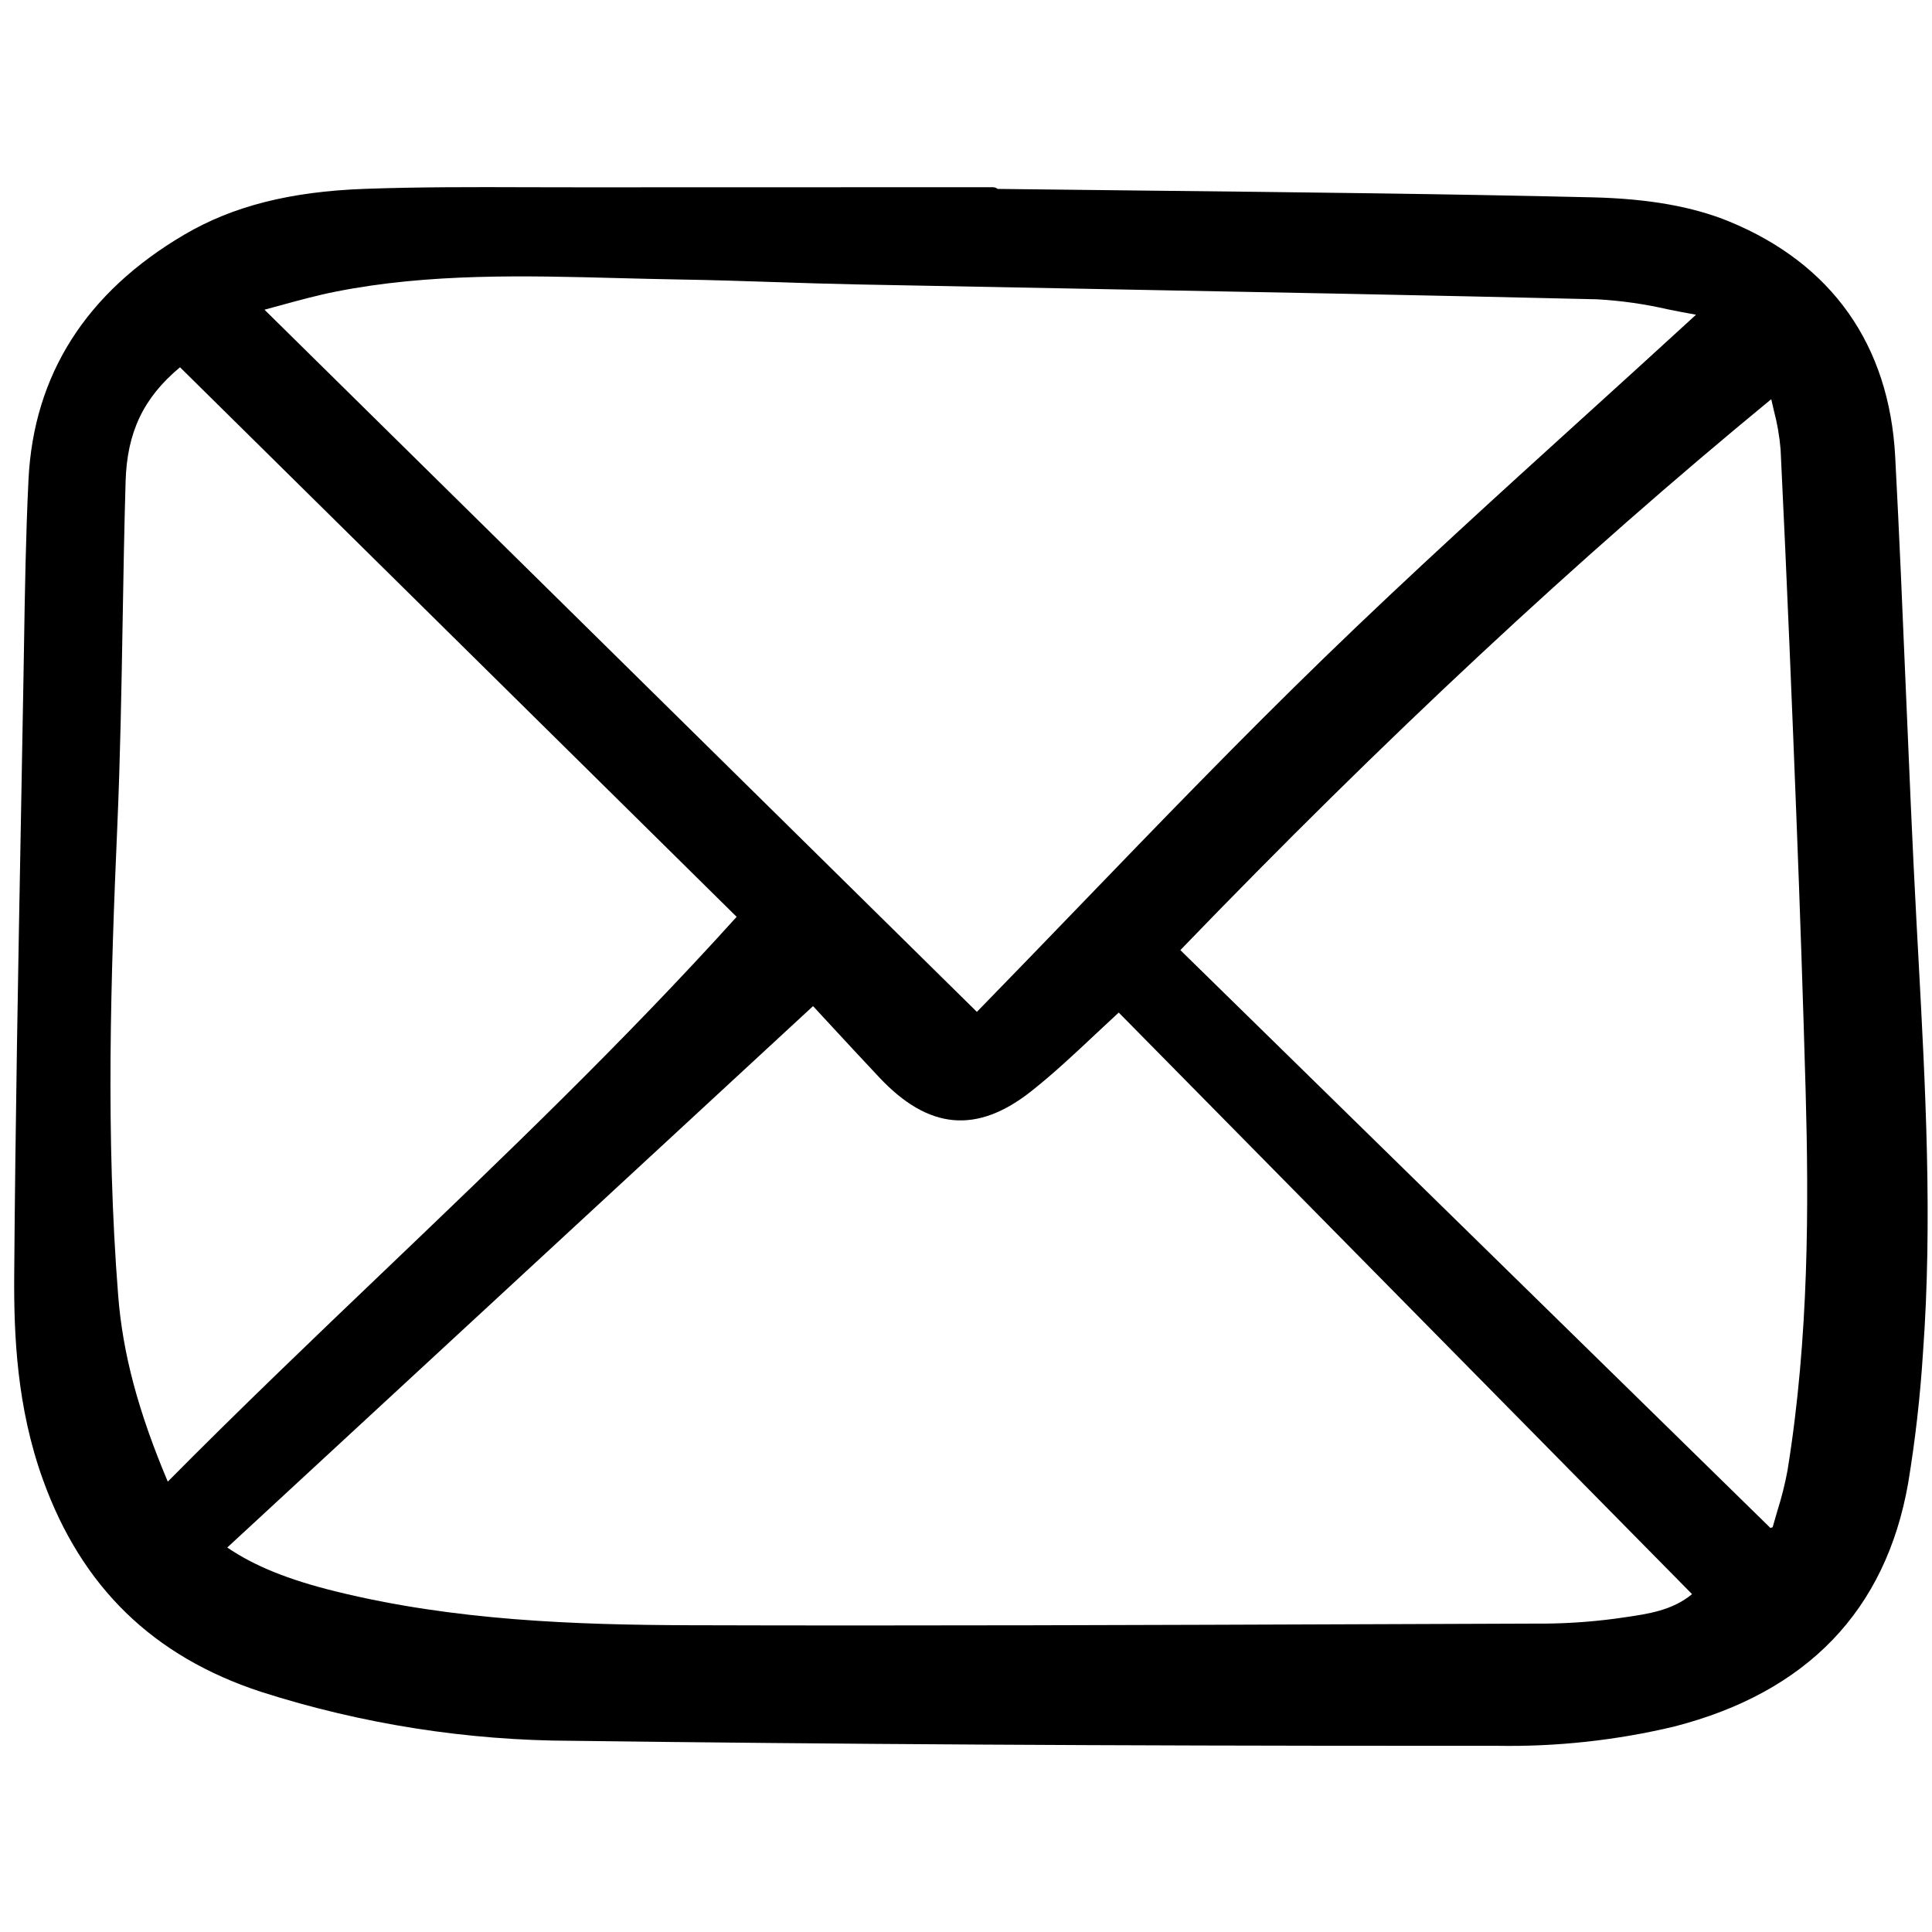 <?xml version="1.0" encoding="utf-8"?><!-- Uploaded to: SVG Repo, www.svgrepo.com, Generator: SVG Repo Mixer Tools -->
<svg width="800px" height="800px" viewBox="0 -17 178 178" fill="none" xmlns="http://www.w3.org/2000/svg">
<g clip-path="url(#clip0)">
<path d="M176.582 68.141C176.193 60.874 175.883 53.476 175.581 46.323C175.288 39.357 174.985 32.153 174.609 25.071C174.065 14.787 168.774 7.294 159.308 3.404C155.965 2.031 151.852 1.305 146.741 1.182C133.204 0.86 119.439 0.712 106.126 0.567C101.387 0.515 96.649 0.461 91.912 0.405C91.792 0.306 91.642 0.251 91.487 0.251H80.453C71.485 0.251 62.519 0.254 53.553 0.258C51.912 0.258 50.266 0.255 48.626 0.25C43.694 0.233 38.594 0.219 33.579 0.401C26.731 0.65 21.458 1.989 16.985 4.616C7.928 9.938 3.096 17.535 2.625 27.197C2.377 32.285 2.293 37.461 2.213 42.466L2.16 45.6C2.088 49.801 2.012 54.001 1.933 58.2C1.678 72.037 1.414 86.346 1.31 100.423C1.267 106.027 1.55 112.656 3.961 119.34C7.527 129.227 14.105 135.618 24.07 138.88C33.341 141.843 43.01 143.363 52.739 143.384C76.922 143.698 102.288 143.846 132.141 143.846H137.94C143.426 143.94 148.903 143.344 154.242 142.073C166.482 138.926 173.735 131.387 175.801 119.662C176.458 115.685 176.914 111.676 177.168 107.652C178.062 95.442 177.391 83.067 176.742 71.099L176.582 68.141ZM63.489 132.736C53.013 132.704 41.82 132.306 30.945 129.625C26.569 128.547 23.44 127.284 20.939 125.576L74.908 75.696L76.415 77.325C77.916 78.949 79.466 80.626 81.032 82.287C85.564 87.098 90.01 87.492 95.022 83.529C97.073 81.909 99.021 80.075 100.905 78.308C101.619 77.637 102.34 76.961 103.071 76.289L155.893 129.871C154.067 131.379 151.86 131.695 149.535 132.028L148.867 132.124C146.37 132.458 143.852 132.613 141.332 132.587L126.557 132.641C105.884 132.718 84.511 132.799 63.489 132.736ZM145.959 21.38C138.055 28.551 129.883 35.965 122.091 43.521C114.315 51.061 106.691 58.964 99.317 66.608C96.265 69.772 93.114 73.039 90.003 76.226L24.368 11.534C24.837 11.408 25.304 11.281 25.766 11.153C27.555 10.664 29.246 10.2 30.972 9.86C39.557 8.165 48.396 8.396 56.945 8.622C58.854 8.671 60.763 8.72 62.671 8.752C65.574 8.797 68.529 8.895 71.386 8.989C73.867 9.071 76.433 9.155 78.959 9.205C86.065 9.347 93.17 9.482 100.276 9.612C115.635 9.9 131.517 10.199 147.134 10.575C149.33 10.697 151.513 11.006 153.657 11.499C154.499 11.668 155.373 11.841 156.24 11.992V12.014C152.824 15.151 149.335 18.317 145.957 21.383L145.959 21.38ZM35.415 100.077C28.832 106.367 22.033 112.866 15.458 119.507C12.727 113.032 11.312 107.718 10.89 102.389C9.723 87.607 10.208 72.893 10.809 59.089C11.083 52.794 11.192 46.392 11.299 40.2C11.371 35.99 11.447 31.638 11.572 27.363C11.702 22.83 13.211 19.648 16.585 16.837L67.869 67.47C57.429 79.036 46.238 89.732 35.411 100.082L35.415 100.077ZM164.703 118.401C164.463 119.7 164.142 120.982 163.742 122.24C163.598 122.728 163.454 123.217 163.318 123.706L163.112 123.775L108.749 70.536C127.542 51.053 145.364 34.438 163.19 19.777C163.266 20.122 163.344 20.457 163.421 20.784C163.738 21.972 163.949 23.185 164.051 24.41C164.652 36.741 165.142 48.91 165.502 58.135C165.84 66.791 166.128 75.332 166.358 83.522C166.647 93.892 166.679 106.148 164.699 118.404L164.703 118.401Z" fill="#000000"/>
</g>
<defs>
<clipPath id="clip0">
<rect width="177" height="144" fill="white" transform="translate(0.777)"/>
</clipPath>
</defs>
</svg>